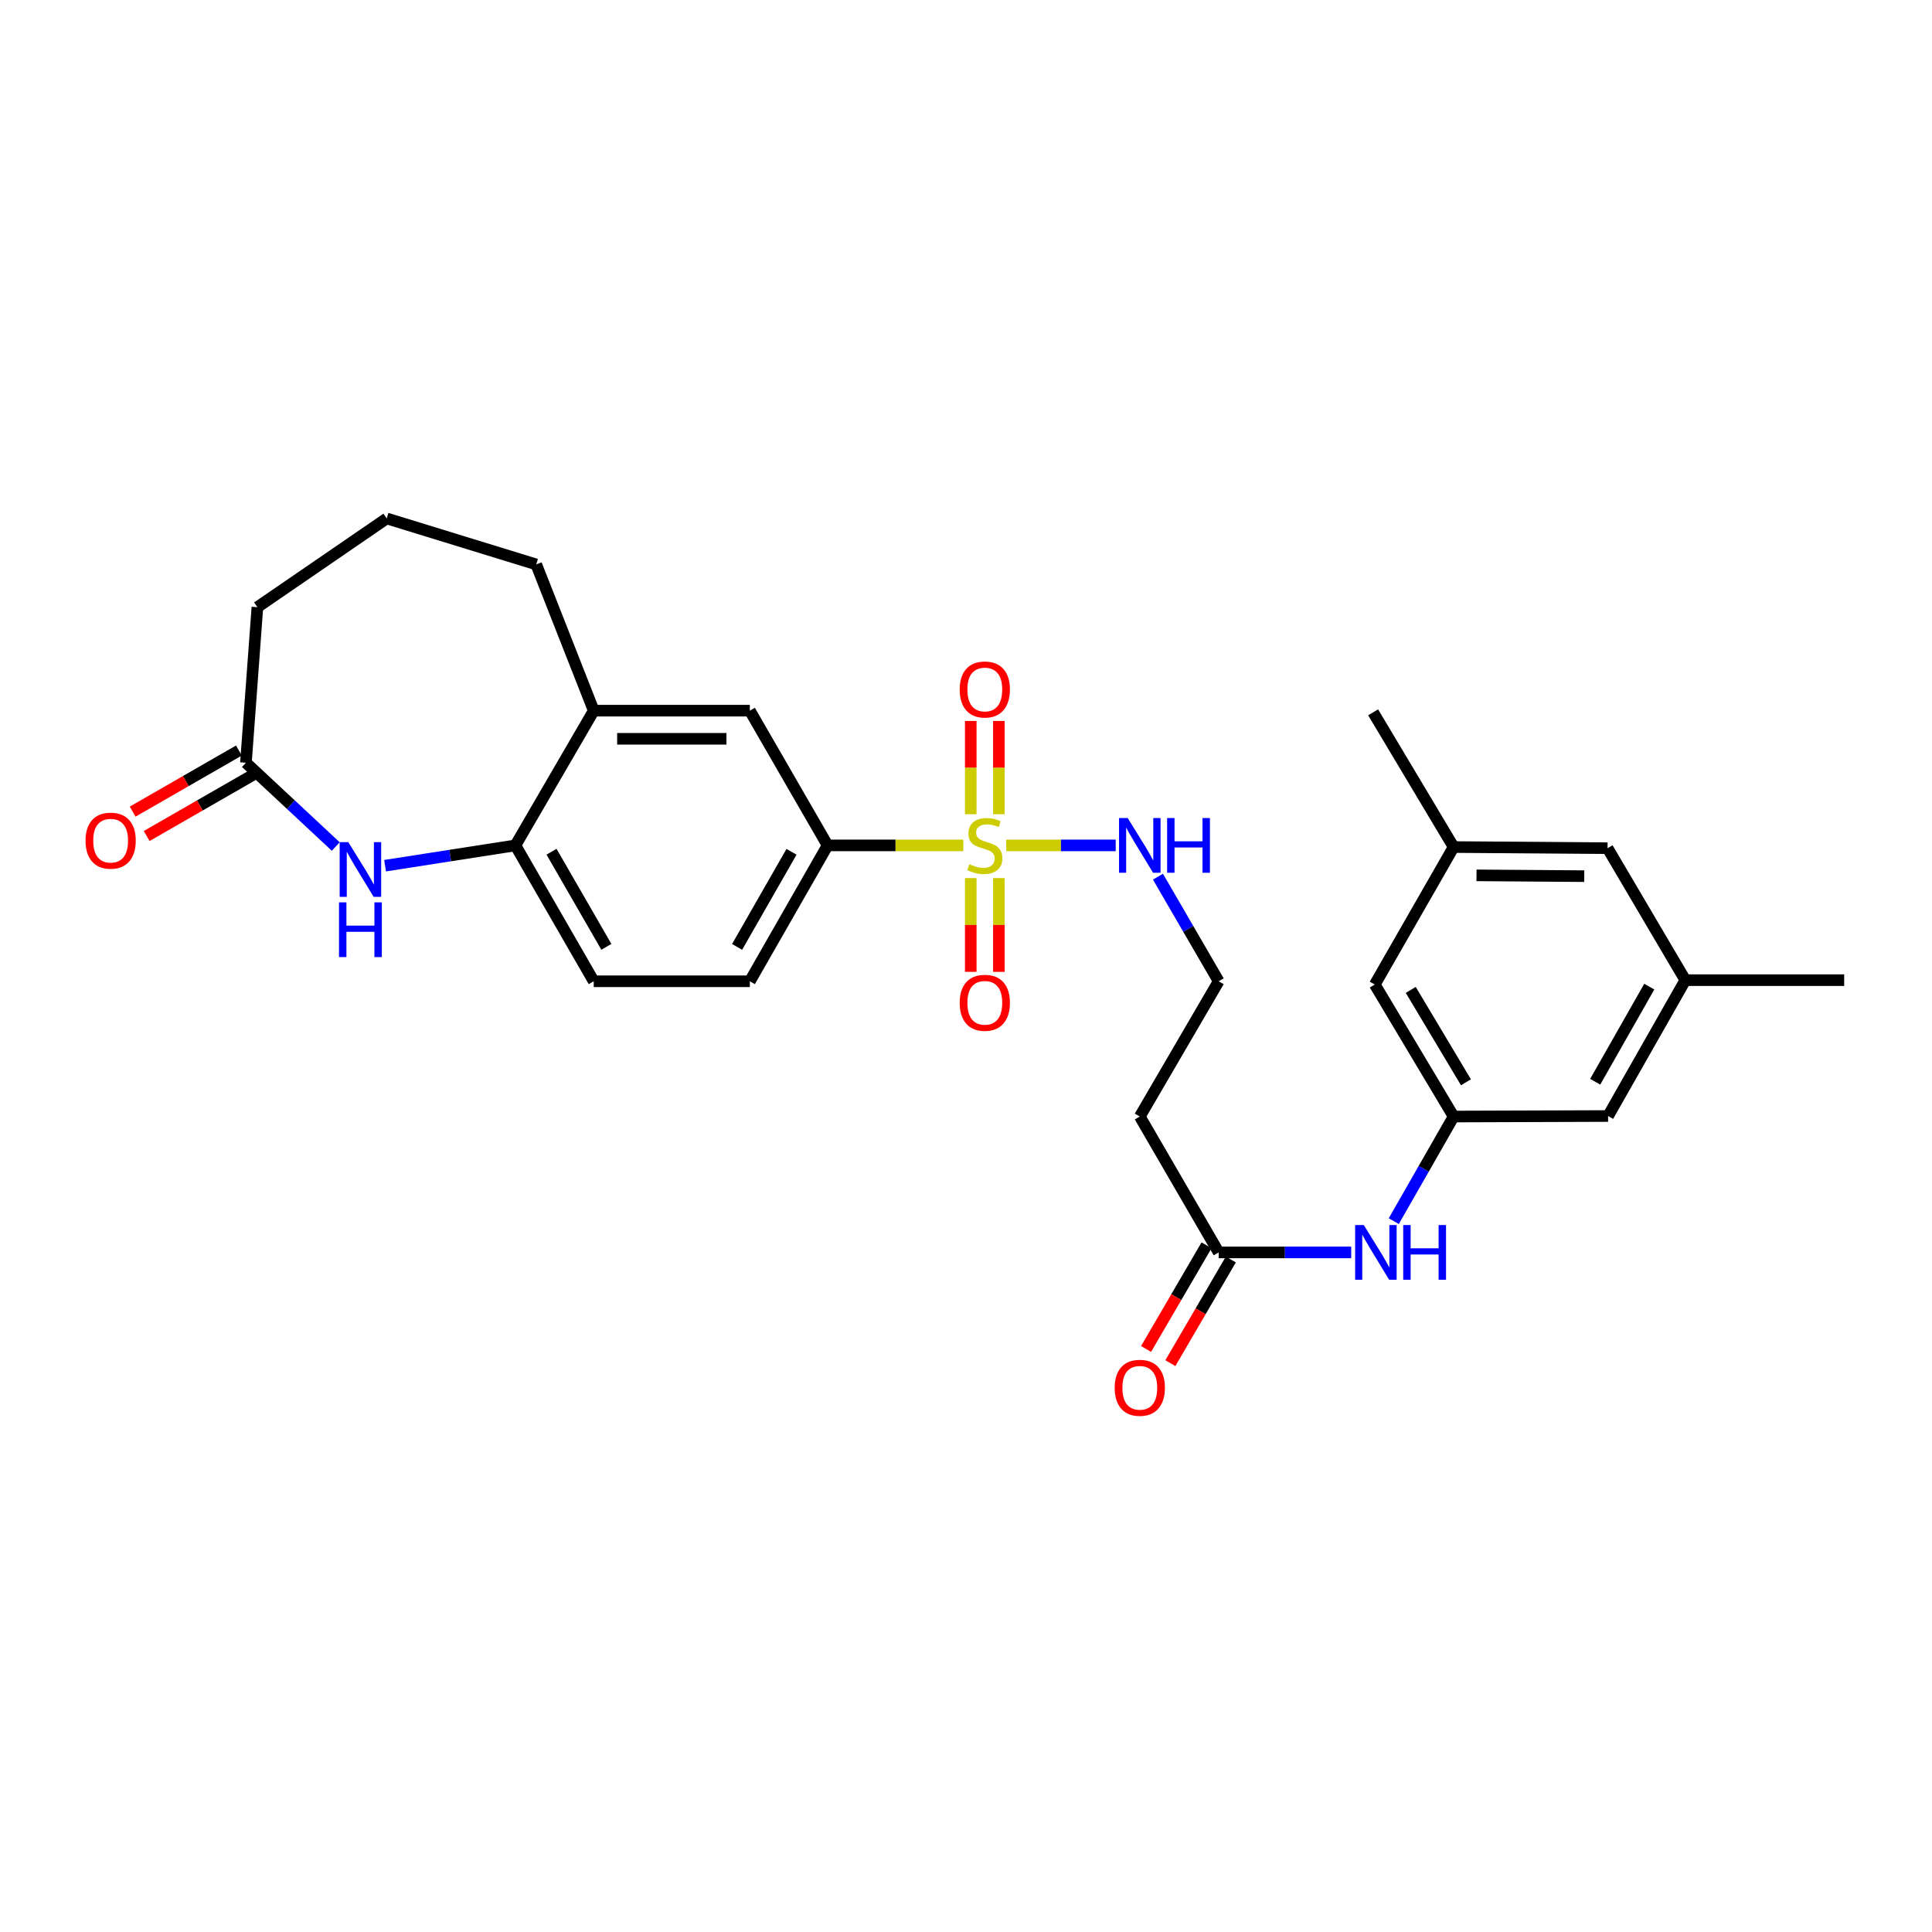<?xml version='1.0' encoding='iso-8859-1'?>
<svg version='1.1' baseProfile='full'
              xmlns='http://www.w3.org/2000/svg'
                      xmlns:rdkit='http://www.rdkit.org/xml'
                      xmlns:xlink='http://www.w3.org/1999/xlink'
                  xml:space='preserve'
width='1000px' height='1000px' viewBox='0 0 1000 1000'>
<!-- END OF HEADER -->
<rect style='opacity:1.0;fill:#FFFFFF;stroke:none' width='1000' height='1000' x='0' y='0'> </rect>
<path class='bond-1' d='M 498.62,437.575 L 463.492,437.575' style='fill:none;fill-rule:evenodd;stroke:#CCCC00;stroke-width:6px;stroke-linecap:butt;stroke-linejoin:miter;stroke-opacity:1' />
<path class='bond-1' d='M 463.492,437.575 L 428.364,437.575' style='fill:none;fill-rule:evenodd;stroke:#000000;stroke-width:6px;stroke-linecap:butt;stroke-linejoin:miter;stroke-opacity:1' />
<path class='bond-8' d='M 502.454,454.49 L 502.454,478.76' style='fill:none;fill-rule:evenodd;stroke:#CCCC00;stroke-width:6px;stroke-linecap:butt;stroke-linejoin:miter;stroke-opacity:1' />
<path class='bond-8' d='M 502.454,478.76 L 502.454,503.03' style='fill:none;fill-rule:evenodd;stroke:#FF0000;stroke-width:6px;stroke-linecap:butt;stroke-linejoin:miter;stroke-opacity:1' />
<path class='bond-8' d='M 517.016,454.49 L 517.016,478.76' style='fill:none;fill-rule:evenodd;stroke:#CCCC00;stroke-width:6px;stroke-linecap:butt;stroke-linejoin:miter;stroke-opacity:1' />
<path class='bond-8' d='M 517.016,478.76 L 517.016,503.03' style='fill:none;fill-rule:evenodd;stroke:#FF0000;stroke-width:6px;stroke-linecap:butt;stroke-linejoin:miter;stroke-opacity:1' />
<path class='bond-9' d='M 517.016,421.436 L 517.016,397.304' style='fill:none;fill-rule:evenodd;stroke:#CCCC00;stroke-width:6px;stroke-linecap:butt;stroke-linejoin:miter;stroke-opacity:1' />
<path class='bond-9' d='M 517.016,397.304 L 517.016,373.172' style='fill:none;fill-rule:evenodd;stroke:#FF0000;stroke-width:6px;stroke-linecap:butt;stroke-linejoin:miter;stroke-opacity:1' />
<path class='bond-9' d='M 502.454,421.436 L 502.454,397.304' style='fill:none;fill-rule:evenodd;stroke:#CCCC00;stroke-width:6px;stroke-linecap:butt;stroke-linejoin:miter;stroke-opacity:1' />
<path class='bond-9' d='M 502.454,397.304 L 502.454,373.172' style='fill:none;fill-rule:evenodd;stroke:#FF0000;stroke-width:6px;stroke-linecap:butt;stroke-linejoin:miter;stroke-opacity:1' />
<path class='bond-11' d='M 520.82,437.575 L 549.154,437.575' style='fill:none;fill-rule:evenodd;stroke:#CCCC00;stroke-width:6px;stroke-linecap:butt;stroke-linejoin:miter;stroke-opacity:1' />
<path class='bond-11' d='M 549.154,437.575 L 577.488,437.575' style='fill:none;fill-rule:evenodd;stroke:#0000FF;stroke-width:6px;stroke-linecap:butt;stroke-linejoin:miter;stroke-opacity:1' />
<path class='bond-0' d='M 199.321,448.078 L 233.046,442.827' style='fill:none;fill-rule:evenodd;stroke:#0000FF;stroke-width:6px;stroke-linecap:butt;stroke-linejoin:miter;stroke-opacity:1' />
<path class='bond-0' d='M 233.046,442.827 L 266.772,437.575' style='fill:none;fill-rule:evenodd;stroke:#000000;stroke-width:6px;stroke-linecap:butt;stroke-linejoin:miter;stroke-opacity:1' />
<path class='bond-3' d='M 173.785,438.158 L 150.538,416.472' style='fill:none;fill-rule:evenodd;stroke:#0000FF;stroke-width:6px;stroke-linecap:butt;stroke-linejoin:miter;stroke-opacity:1' />
<path class='bond-3' d='M 150.538,416.472 L 127.291,394.787' style='fill:none;fill-rule:evenodd;stroke:#000000;stroke-width:6px;stroke-linecap:butt;stroke-linejoin:miter;stroke-opacity:1' />
<path class='bond-6' d='M 428.364,437.575 L 388.116,367.839' style='fill:none;fill-rule:evenodd;stroke:#000000;stroke-width:6px;stroke-linecap:butt;stroke-linejoin:miter;stroke-opacity:1' />
<path class='bond-13' d='M 428.364,437.575 L 388.116,507.903' style='fill:none;fill-rule:evenodd;stroke:#000000;stroke-width:6px;stroke-linecap:butt;stroke-linejoin:miter;stroke-opacity:1' />
<path class='bond-13' d='M 409.688,440.891 L 381.514,490.12' style='fill:none;fill-rule:evenodd;stroke:#000000;stroke-width:6px;stroke-linecap:butt;stroke-linejoin:miter;stroke-opacity:1' />
<path class='bond-2' d='M 266.772,437.575 L 307.32,507.903' style='fill:none;fill-rule:evenodd;stroke:#000000;stroke-width:6px;stroke-linecap:butt;stroke-linejoin:miter;stroke-opacity:1' />
<path class='bond-2' d='M 285.47,440.851 L 313.853,490.08' style='fill:none;fill-rule:evenodd;stroke:#000000;stroke-width:6px;stroke-linecap:butt;stroke-linejoin:miter;stroke-opacity:1' />
<path class='bond-28' d='M 266.772,437.575 L 307.32,367.839' style='fill:none;fill-rule:evenodd;stroke:#000000;stroke-width:6px;stroke-linecap:butt;stroke-linejoin:miter;stroke-opacity:1' />
<path class='bond-15' d='M 123.662,388.475 L 96.161,404.285' style='fill:none;fill-rule:evenodd;stroke:#000000;stroke-width:6px;stroke-linecap:butt;stroke-linejoin:miter;stroke-opacity:1' />
<path class='bond-15' d='M 96.161,404.285 L 68.661,420.096' style='fill:none;fill-rule:evenodd;stroke:#FF0000;stroke-width:6px;stroke-linecap:butt;stroke-linejoin:miter;stroke-opacity:1' />
<path class='bond-15' d='M 130.92,401.099 L 103.419,416.91' style='fill:none;fill-rule:evenodd;stroke:#000000;stroke-width:6px;stroke-linecap:butt;stroke-linejoin:miter;stroke-opacity:1' />
<path class='bond-15' d='M 103.419,416.91 L 75.919,432.72' style='fill:none;fill-rule:evenodd;stroke:#FF0000;stroke-width:6px;stroke-linecap:butt;stroke-linejoin:miter;stroke-opacity:1' />
<path class='bond-29' d='M 127.291,394.787 L 133.229,314.274' style='fill:none;fill-rule:evenodd;stroke:#000000;stroke-width:6px;stroke-linecap:butt;stroke-linejoin:miter;stroke-opacity:1' />
<path class='bond-4' d='M 630.787,648.242 L 589.956,577.915' style='fill:none;fill-rule:evenodd;stroke:#000000;stroke-width:6px;stroke-linecap:butt;stroke-linejoin:miter;stroke-opacity:1' />
<path class='bond-10' d='M 630.787,648.242 L 665.085,648.242' style='fill:none;fill-rule:evenodd;stroke:#000000;stroke-width:6px;stroke-linecap:butt;stroke-linejoin:miter;stroke-opacity:1' />
<path class='bond-10' d='M 665.085,648.242 L 699.383,648.242' style='fill:none;fill-rule:evenodd;stroke:#0000FF;stroke-width:6px;stroke-linecap:butt;stroke-linejoin:miter;stroke-opacity:1' />
<path class='bond-16' d='M 624.498,644.573 L 608.85,671.398' style='fill:none;fill-rule:evenodd;stroke:#000000;stroke-width:6px;stroke-linecap:butt;stroke-linejoin:miter;stroke-opacity:1' />
<path class='bond-16' d='M 608.85,671.398 L 593.202,698.223' style='fill:none;fill-rule:evenodd;stroke:#FF0000;stroke-width:6px;stroke-linecap:butt;stroke-linejoin:miter;stroke-opacity:1' />
<path class='bond-16' d='M 637.076,651.911 L 621.429,678.736' style='fill:none;fill-rule:evenodd;stroke:#000000;stroke-width:6px;stroke-linecap:butt;stroke-linejoin:miter;stroke-opacity:1' />
<path class='bond-16' d='M 621.429,678.736 L 605.781,705.561' style='fill:none;fill-rule:evenodd;stroke:#FF0000;stroke-width:6px;stroke-linecap:butt;stroke-linejoin:miter;stroke-opacity:1' />
<path class='bond-5' d='M 307.32,367.839 L 388.116,367.839' style='fill:none;fill-rule:evenodd;stroke:#000000;stroke-width:6px;stroke-linecap:butt;stroke-linejoin:miter;stroke-opacity:1' />
<path class='bond-5' d='M 319.439,382.401 L 375.997,382.401' style='fill:none;fill-rule:evenodd;stroke:#000000;stroke-width:6px;stroke-linecap:butt;stroke-linejoin:miter;stroke-opacity:1' />
<path class='bond-24' d='M 307.32,367.839 L 277.548,292.147' style='fill:none;fill-rule:evenodd;stroke:#000000;stroke-width:6px;stroke-linecap:butt;stroke-linejoin:miter;stroke-opacity:1' />
<path class='bond-7' d='M 752.39,577.915 L 736.903,604.986' style='fill:none;fill-rule:evenodd;stroke:#000000;stroke-width:6px;stroke-linecap:butt;stroke-linejoin:miter;stroke-opacity:1' />
<path class='bond-7' d='M 736.903,604.986 L 721.417,632.056' style='fill:none;fill-rule:evenodd;stroke:#0000FF;stroke-width:6px;stroke-linecap:butt;stroke-linejoin:miter;stroke-opacity:1' />
<path class='bond-19' d='M 752.39,577.915 L 711.583,509.594' style='fill:none;fill-rule:evenodd;stroke:#000000;stroke-width:6px;stroke-linecap:butt;stroke-linejoin:miter;stroke-opacity:1' />
<path class='bond-19' d='M 758.771,560.199 L 730.206,512.375' style='fill:none;fill-rule:evenodd;stroke:#000000;stroke-width:6px;stroke-linecap:butt;stroke-linejoin:miter;stroke-opacity:1' />
<path class='bond-20' d='M 752.39,577.915 L 832.344,577.648' style='fill:none;fill-rule:evenodd;stroke:#000000;stroke-width:6px;stroke-linecap:butt;stroke-linejoin:miter;stroke-opacity:1' />
<path class='bond-22' d='M 599.358,453.768 L 615.072,480.836' style='fill:none;fill-rule:evenodd;stroke:#0000FF;stroke-width:6px;stroke-linecap:butt;stroke-linejoin:miter;stroke-opacity:1' />
<path class='bond-22' d='M 615.072,480.836 L 630.787,507.903' style='fill:none;fill-rule:evenodd;stroke:#000000;stroke-width:6px;stroke-linecap:butt;stroke-linejoin:miter;stroke-opacity:1' />
<path class='bond-12' d='M 589.956,577.915 L 630.787,507.903' style='fill:none;fill-rule:evenodd;stroke:#000000;stroke-width:6px;stroke-linecap:butt;stroke-linejoin:miter;stroke-opacity:1' />
<path class='bond-14' d='M 388.116,507.903 L 307.32,507.903' style='fill:none;fill-rule:evenodd;stroke:#000000;stroke-width:6px;stroke-linecap:butt;stroke-linejoin:miter;stroke-opacity:1' />
<path class='bond-17' d='M 872.318,507.328 L 832.344,577.648' style='fill:none;fill-rule:evenodd;stroke:#000000;stroke-width:6px;stroke-linecap:butt;stroke-linejoin:miter;stroke-opacity:1' />
<path class='bond-17' d='M 853.662,510.68 L 825.681,559.903' style='fill:none;fill-rule:evenodd;stroke:#000000;stroke-width:6px;stroke-linecap:butt;stroke-linejoin:miter;stroke-opacity:1' />
<path class='bond-21' d='M 872.318,507.328 L 832.069,439.024' style='fill:none;fill-rule:evenodd;stroke:#000000;stroke-width:6px;stroke-linecap:butt;stroke-linejoin:miter;stroke-opacity:1' />
<path class='bond-27' d='M 872.318,507.328 L 954.545,507.328' style='fill:none;fill-rule:evenodd;stroke:#000000;stroke-width:6px;stroke-linecap:butt;stroke-linejoin:miter;stroke-opacity:1' />
<path class='bond-18' d='M 752.39,438.433 L 711.583,509.594' style='fill:none;fill-rule:evenodd;stroke:#000000;stroke-width:6px;stroke-linecap:butt;stroke-linejoin:miter;stroke-opacity:1' />
<path class='bond-26' d='M 752.39,438.433 L 710.726,368.696' style='fill:none;fill-rule:evenodd;stroke:#000000;stroke-width:6px;stroke-linecap:butt;stroke-linejoin:miter;stroke-opacity:1' />
<path class='bond-30' d='M 752.39,438.433 L 832.069,439.024' style='fill:none;fill-rule:evenodd;stroke:#000000;stroke-width:6px;stroke-linecap:butt;stroke-linejoin:miter;stroke-opacity:1' />
<path class='bond-30' d='M 764.234,453.083 L 820.009,453.497' style='fill:none;fill-rule:evenodd;stroke:#000000;stroke-width:6px;stroke-linecap:butt;stroke-linejoin:miter;stroke-opacity:1' />
<path class='bond-23' d='M 133.229,314.274 L 200.166,268.346' style='fill:none;fill-rule:evenodd;stroke:#000000;stroke-width:6px;stroke-linecap:butt;stroke-linejoin:miter;stroke-opacity:1' />
<path class='bond-25' d='M 277.548,292.147 L 200.166,268.346' style='fill:none;fill-rule:evenodd;stroke:#000000;stroke-width:6px;stroke-linecap:butt;stroke-linejoin:miter;stroke-opacity:1' />
<path  class='atom-0' d='M 501.735 447.295
Q 502.055 447.415, 503.375 447.975
Q 504.695 448.535, 506.135 448.895
Q 507.615 449.215, 509.055 449.215
Q 511.735 449.215, 513.295 447.935
Q 514.855 446.615, 514.855 444.335
Q 514.855 442.775, 514.055 441.815
Q 513.295 440.855, 512.095 440.335
Q 510.895 439.815, 508.895 439.215
Q 506.375 438.455, 504.855 437.735
Q 503.375 437.015, 502.295 435.495
Q 501.255 433.975, 501.255 431.415
Q 501.255 427.855, 503.655 425.655
Q 506.095 423.455, 510.895 423.455
Q 514.175 423.455, 517.895 425.015
L 516.975 428.095
Q 513.575 426.695, 511.015 426.695
Q 508.255 426.695, 506.735 427.855
Q 505.215 428.975, 505.255 430.935
Q 505.255 432.455, 506.015 433.375
Q 506.815 434.295, 507.935 434.815
Q 509.095 435.335, 511.015 435.935
Q 513.575 436.735, 515.095 437.535
Q 516.615 438.335, 517.695 439.975
Q 518.815 441.575, 518.815 444.335
Q 518.815 448.255, 516.175 450.375
Q 513.575 452.455, 509.215 452.455
Q 506.695 452.455, 504.775 451.895
Q 502.895 451.375, 500.655 450.455
L 501.735 447.295
' fill='#CCCC00'/>
<path  class='atom-1' d='M 180.291 435.907
L 189.571 450.907
Q 190.491 452.387, 191.971 455.067
Q 193.451 457.747, 193.531 457.907
L 193.531 435.907
L 197.291 435.907
L 197.291 464.227
L 193.411 464.227
L 183.451 447.827
Q 182.291 445.907, 181.051 443.707
Q 179.851 441.507, 179.491 440.827
L 179.491 464.227
L 175.811 464.227
L 175.811 435.907
L 180.291 435.907
' fill='#0000FF'/>
<path  class='atom-1' d='M 175.471 467.059
L 179.311 467.059
L 179.311 479.099
L 193.791 479.099
L 193.791 467.059
L 197.631 467.059
L 197.631 495.379
L 193.791 495.379
L 193.791 482.299
L 179.311 482.299
L 179.311 495.379
L 175.471 495.379
L 175.471 467.059
' fill='#0000FF'/>
<path  class='atom-9' d='M 496.735 519.042
Q 496.735 512.242, 500.095 508.442
Q 503.455 504.642, 509.735 504.642
Q 516.015 504.642, 519.375 508.442
Q 522.735 512.242, 522.735 519.042
Q 522.735 525.922, 519.335 529.842
Q 515.935 533.722, 509.735 533.722
Q 503.495 533.722, 500.095 529.842
Q 496.735 525.962, 496.735 519.042
M 509.735 530.522
Q 514.055 530.522, 516.375 527.642
Q 518.735 524.722, 518.735 519.042
Q 518.735 513.482, 516.375 510.682
Q 514.055 507.842, 509.735 507.842
Q 505.415 507.842, 503.055 510.642
Q 500.735 513.442, 500.735 519.042
Q 500.735 524.762, 503.055 527.642
Q 505.415 530.522, 509.735 530.522
' fill='#FF0000'/>
<path  class='atom-10' d='M 496.735 356.876
Q 496.735 350.076, 500.095 346.276
Q 503.455 342.476, 509.735 342.476
Q 516.015 342.476, 519.375 346.276
Q 522.735 350.076, 522.735 356.876
Q 522.735 363.756, 519.335 367.676
Q 515.935 371.556, 509.735 371.556
Q 503.495 371.556, 500.095 367.676
Q 496.735 363.796, 496.735 356.876
M 509.735 368.356
Q 514.055 368.356, 516.375 365.476
Q 518.735 362.556, 518.735 356.876
Q 518.735 351.316, 516.375 348.516
Q 514.055 345.676, 509.735 345.676
Q 505.415 345.676, 503.055 348.476
Q 500.735 351.276, 500.735 356.876
Q 500.735 362.596, 503.055 365.476
Q 505.415 368.356, 509.735 368.356
' fill='#FF0000'/>
<path  class='atom-11' d='M 705.898 634.082
L 715.178 649.082
Q 716.098 650.562, 717.578 653.242
Q 719.058 655.922, 719.138 656.082
L 719.138 634.082
L 722.898 634.082
L 722.898 662.402
L 719.018 662.402
L 709.058 646.002
Q 707.898 644.082, 706.658 641.882
Q 705.458 639.682, 705.098 639.002
L 705.098 662.402
L 701.418 662.402
L 701.418 634.082
L 705.898 634.082
' fill='#0000FF'/>
<path  class='atom-11' d='M 726.298 634.082
L 730.138 634.082
L 730.138 646.122
L 744.618 646.122
L 744.618 634.082
L 748.458 634.082
L 748.458 662.402
L 744.618 662.402
L 744.618 649.322
L 730.138 649.322
L 730.138 662.402
L 726.298 662.402
L 726.298 634.082
' fill='#0000FF'/>
<path  class='atom-12' d='M 583.696 423.415
L 592.976 438.415
Q 593.896 439.895, 595.376 442.575
Q 596.856 445.255, 596.936 445.415
L 596.936 423.415
L 600.696 423.415
L 600.696 451.735
L 596.816 451.735
L 586.856 435.335
Q 585.696 433.415, 584.456 431.215
Q 583.256 429.015, 582.896 428.335
L 582.896 451.735
L 579.216 451.735
L 579.216 423.415
L 583.696 423.415
' fill='#0000FF'/>
<path  class='atom-12' d='M 604.096 423.415
L 607.936 423.415
L 607.936 435.455
L 622.416 435.455
L 622.416 423.415
L 626.256 423.415
L 626.256 451.735
L 622.416 451.735
L 622.416 438.655
L 607.936 438.655
L 607.936 451.735
L 604.096 451.735
L 604.096 423.415
' fill='#0000FF'/>
<path  class='atom-16' d='M 44.271 435.123
Q 44.271 428.323, 47.631 424.523
Q 50.991 420.723, 57.271 420.723
Q 63.551 420.723, 66.911 424.523
Q 70.271 428.323, 70.271 435.123
Q 70.271 442.003, 66.871 445.923
Q 63.471 449.803, 57.271 449.803
Q 51.031 449.803, 47.631 445.923
Q 44.271 442.043, 44.271 435.123
M 57.271 446.603
Q 61.591 446.603, 63.911 443.723
Q 66.271 440.803, 66.271 435.123
Q 66.271 429.563, 63.911 426.763
Q 61.591 423.923, 57.271 423.923
Q 52.951 423.923, 50.591 426.723
Q 48.271 429.523, 48.271 435.123
Q 48.271 440.843, 50.591 443.723
Q 52.951 446.603, 57.271 446.603
' fill='#FF0000'/>
<path  class='atom-17' d='M 576.956 718.318
Q 576.956 711.518, 580.316 707.718
Q 583.676 703.918, 589.956 703.918
Q 596.236 703.918, 599.596 707.718
Q 602.956 711.518, 602.956 718.318
Q 602.956 725.198, 599.556 729.118
Q 596.156 732.998, 589.956 732.998
Q 583.716 732.998, 580.316 729.118
Q 576.956 725.238, 576.956 718.318
M 589.956 729.798
Q 594.276 729.798, 596.596 726.918
Q 598.956 723.998, 598.956 718.318
Q 598.956 712.758, 596.596 709.958
Q 594.276 707.118, 589.956 707.118
Q 585.636 707.118, 583.276 709.918
Q 580.956 712.718, 580.956 718.318
Q 580.956 724.038, 583.276 726.918
Q 585.636 729.798, 589.956 729.798
' fill='#FF0000'/>
</svg>
